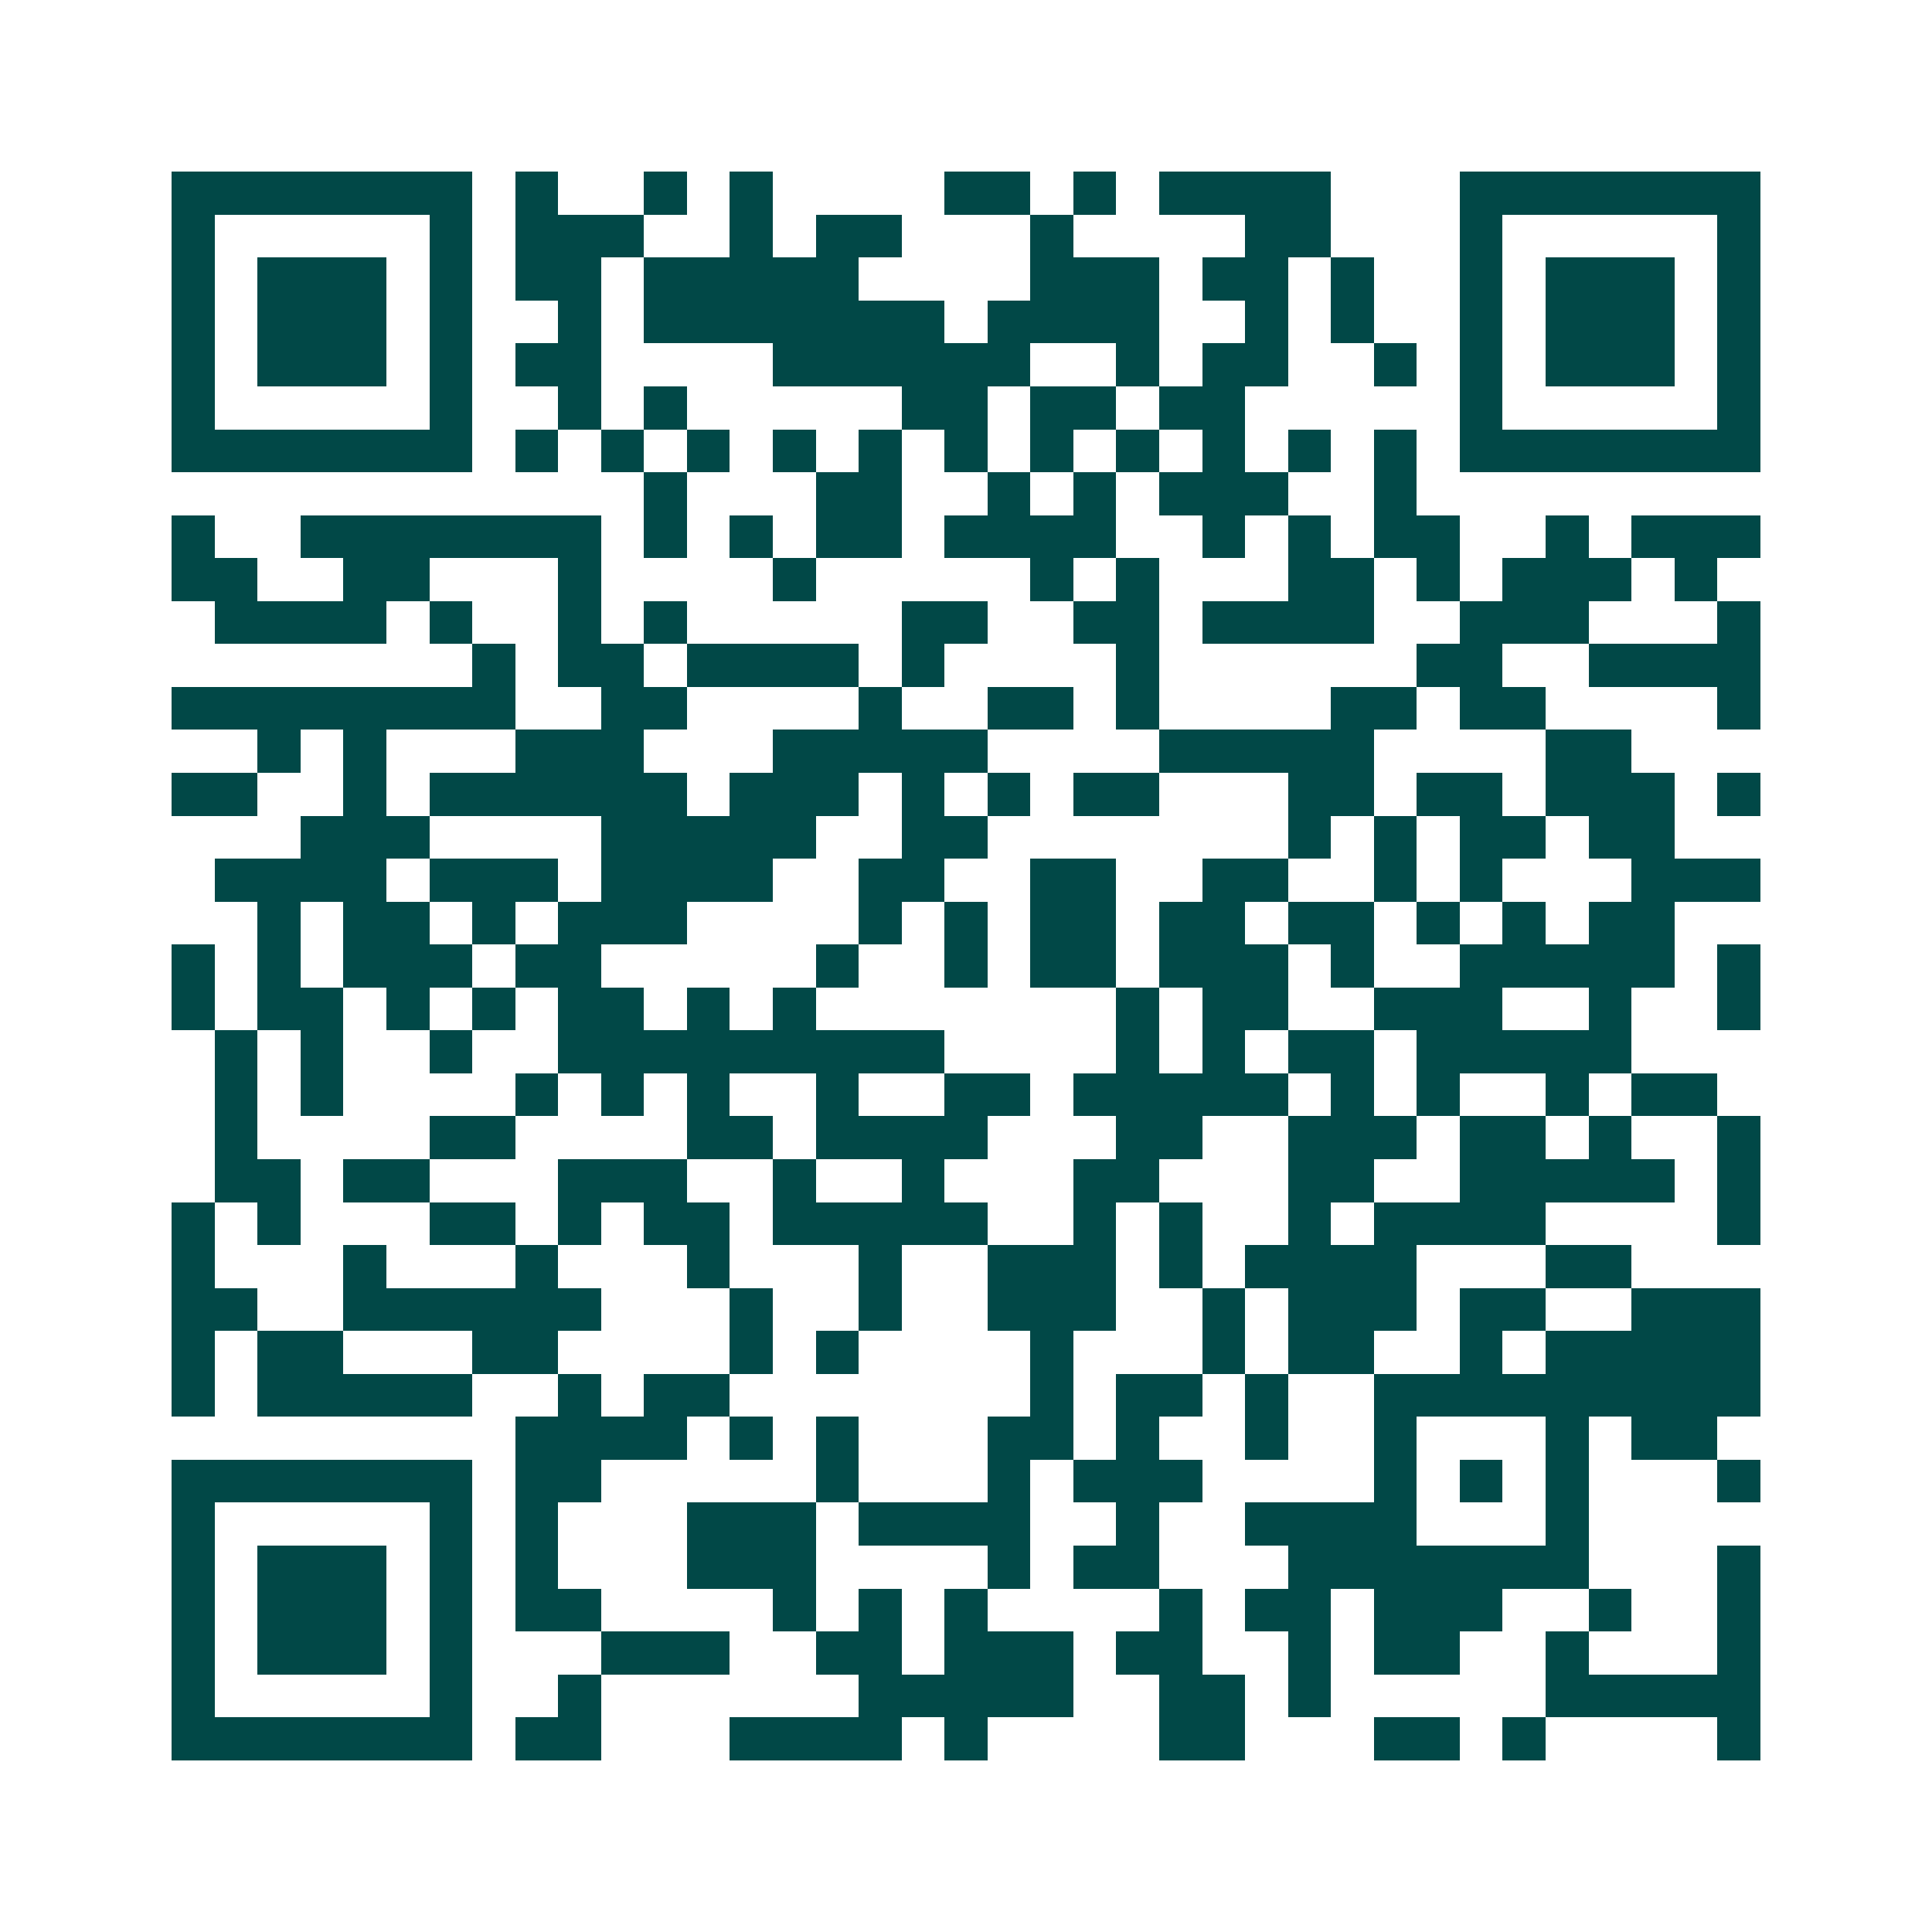 <svg xmlns="http://www.w3.org/2000/svg" width="200" height="200" viewBox="0 0 45 45" shape-rendering="crispEdges"><path fill="#ffffff" d="M0 0h45v45H0z"/><path stroke="#014847" d="M4 4.5h7m1 0h1m2 0h1m1 0h1m4 0h2m1 0h1m1 0h4m3 0h7M4 5.5h1m5 0h1m1 0h3m2 0h1m1 0h2m3 0h1m4 0h2m3 0h1m5 0h1M4 6.5h1m1 0h3m1 0h1m1 0h2m1 0h5m4 0h3m1 0h2m1 0h1m2 0h1m1 0h3m1 0h1M4 7.5h1m1 0h3m1 0h1m2 0h1m1 0h7m1 0h4m2 0h1m1 0h1m2 0h1m1 0h3m1 0h1M4 8.5h1m1 0h3m1 0h1m1 0h2m4 0h6m2 0h1m1 0h2m2 0h1m1 0h1m1 0h3m1 0h1M4 9.5h1m5 0h1m2 0h1m1 0h1m5 0h2m1 0h2m1 0h2m5 0h1m5 0h1M4 10.5h7m1 0h1m1 0h1m1 0h1m1 0h1m1 0h1m1 0h1m1 0h1m1 0h1m1 0h1m1 0h1m1 0h1m1 0h7M15 11.5h1m3 0h2m2 0h1m1 0h1m1 0h3m2 0h1M4 12.5h1m2 0h7m1 0h1m1 0h1m1 0h2m1 0h4m2 0h1m1 0h1m1 0h2m2 0h1m1 0h3M4 13.5h2m2 0h2m3 0h1m4 0h1m5 0h1m1 0h1m3 0h2m1 0h1m1 0h3m1 0h1M5 14.5h4m1 0h1m2 0h1m1 0h1m5 0h2m2 0h2m1 0h4m2 0h3m3 0h1M11 15.5h1m1 0h2m1 0h4m1 0h1m4 0h1m6 0h2m2 0h4M4 16.5h8m2 0h2m4 0h1m2 0h2m1 0h1m4 0h2m1 0h2m4 0h1M6 17.5h1m1 0h1m3 0h3m3 0h5m4 0h5m4 0h2M4 18.5h2m2 0h1m1 0h6m1 0h3m1 0h1m1 0h1m1 0h2m3 0h2m1 0h2m1 0h3m1 0h1M7 19.5h3m4 0h5m2 0h2m7 0h1m1 0h1m1 0h2m1 0h2M5 20.5h4m1 0h3m1 0h4m2 0h2m2 0h2m2 0h2m2 0h1m1 0h1m3 0h3M6 21.5h1m1 0h2m1 0h1m1 0h3m4 0h1m1 0h1m1 0h2m1 0h2m1 0h2m1 0h1m1 0h1m1 0h2M4 22.5h1m1 0h1m1 0h3m1 0h2m5 0h1m2 0h1m1 0h2m1 0h3m1 0h1m2 0h5m1 0h1M4 23.5h1m1 0h2m1 0h1m1 0h1m1 0h2m1 0h1m1 0h1m7 0h1m1 0h2m2 0h3m2 0h1m2 0h1M5 24.5h1m1 0h1m2 0h1m2 0h9m4 0h1m1 0h1m1 0h2m1 0h5M5 25.5h1m1 0h1m4 0h1m1 0h1m1 0h1m2 0h1m2 0h2m1 0h5m1 0h1m1 0h1m2 0h1m1 0h2M5 26.5h1m4 0h2m4 0h2m1 0h4m3 0h2m2 0h3m1 0h2m1 0h1m2 0h1M5 27.5h2m1 0h2m3 0h3m2 0h1m2 0h1m3 0h2m3 0h2m2 0h5m1 0h1M4 28.5h1m1 0h1m3 0h2m1 0h1m1 0h2m1 0h5m2 0h1m1 0h1m2 0h1m1 0h4m4 0h1M4 29.5h1m3 0h1m3 0h1m3 0h1m3 0h1m2 0h3m1 0h1m1 0h4m3 0h2M4 30.5h2m2 0h6m3 0h1m2 0h1m2 0h3m2 0h1m1 0h3m1 0h2m2 0h3M4 31.5h1m1 0h2m3 0h2m4 0h1m1 0h1m4 0h1m3 0h1m1 0h2m2 0h1m1 0h5M4 32.5h1m1 0h5m2 0h1m1 0h2m7 0h1m1 0h2m1 0h1m2 0h9M12 33.5h4m1 0h1m1 0h1m3 0h2m1 0h1m2 0h1m2 0h1m3 0h1m1 0h2M4 34.5h7m1 0h2m5 0h1m3 0h1m1 0h3m4 0h1m1 0h1m1 0h1m3 0h1M4 35.5h1m5 0h1m1 0h1m3 0h3m1 0h4m2 0h1m2 0h4m3 0h1M4 36.5h1m1 0h3m1 0h1m1 0h1m3 0h3m4 0h1m1 0h2m3 0h7m3 0h1M4 37.5h1m1 0h3m1 0h1m1 0h2m4 0h1m1 0h1m1 0h1m4 0h1m1 0h2m1 0h3m2 0h1m2 0h1M4 38.5h1m1 0h3m1 0h1m3 0h3m2 0h2m1 0h3m1 0h2m2 0h1m1 0h2m2 0h1m3 0h1M4 39.5h1m5 0h1m2 0h1m6 0h5m2 0h2m1 0h1m5 0h5M4 40.5h7m1 0h2m3 0h4m1 0h1m4 0h2m3 0h2m1 0h1m4 0h1"/></svg>
